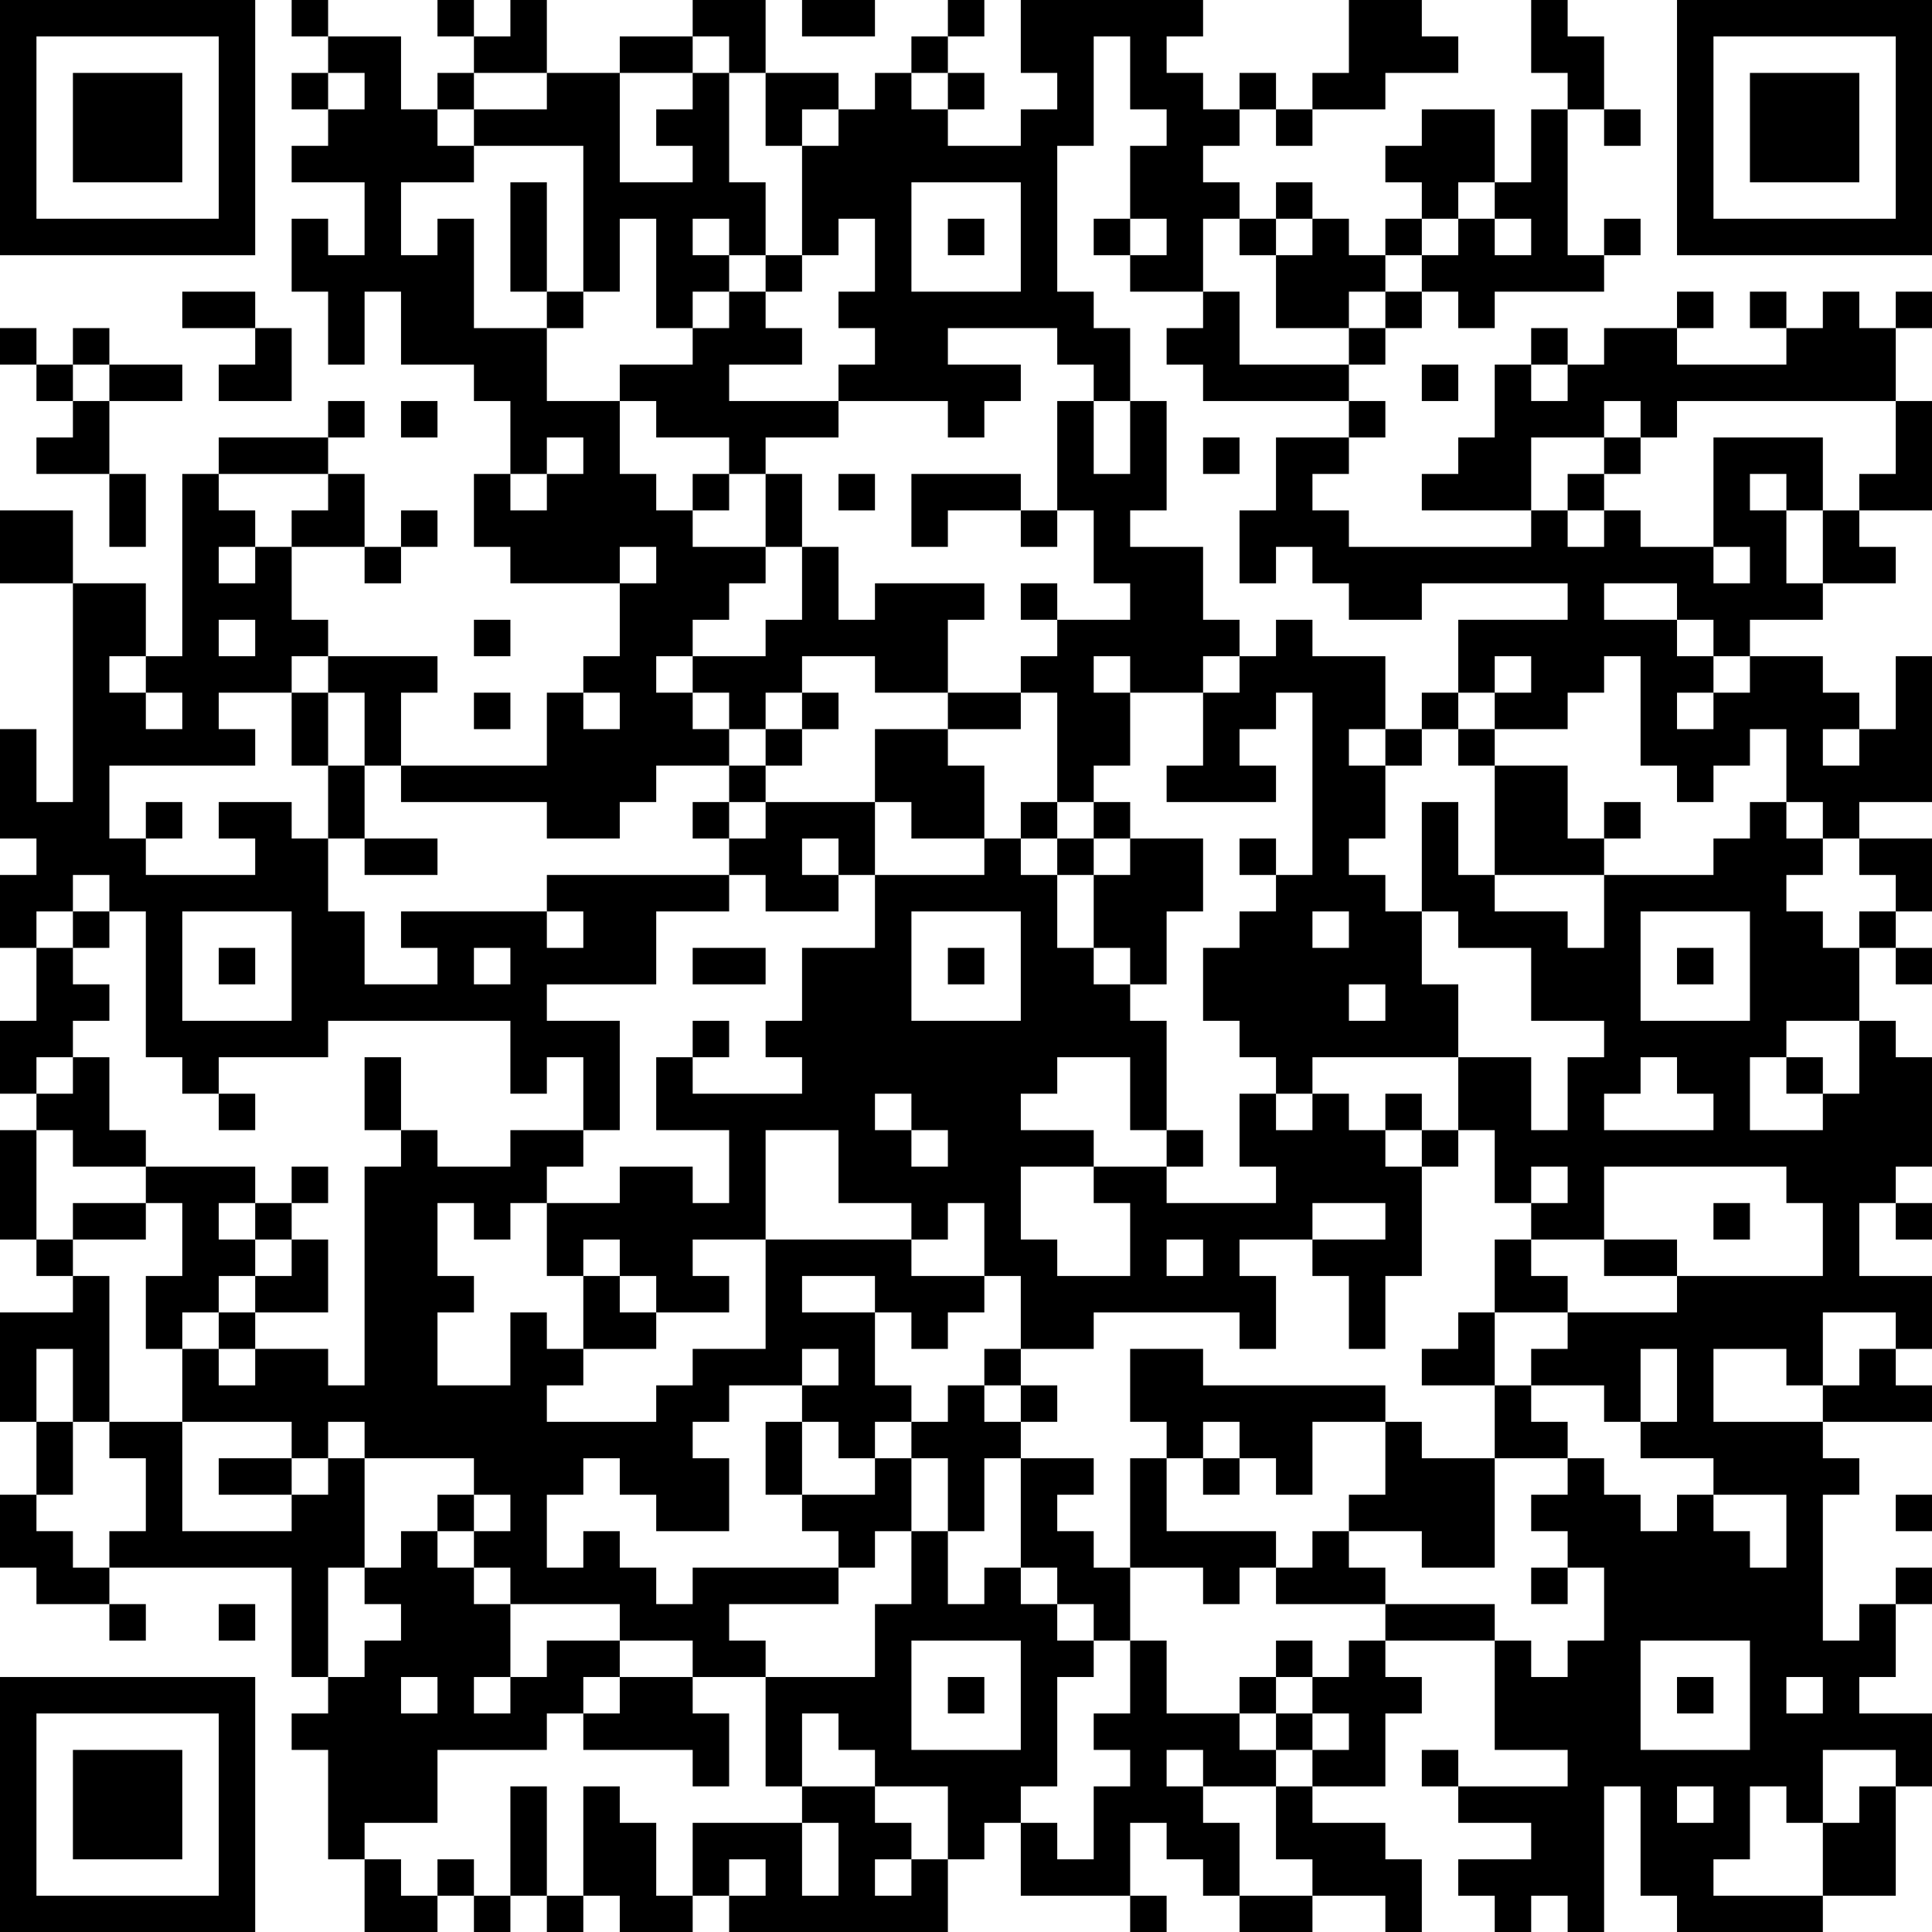 <?xml version="1.0" encoding="UTF-8"?>
<svg xmlns="http://www.w3.org/2000/svg" version="1.1" width="100" height="100" viewBox="0 0 100 100"><rect x="0" y="0" width="100" height="100" fill="#ffffff"/><g transform="scale(1.887)"><g transform="translate(0,0)"><path fill-rule="evenodd" d="M8 0L8 1L9 1L9 2L8 2L8 3L9 3L9 4L8 4L8 5L10 5L10 7L9 7L9 6L8 6L8 8L9 8L9 10L10 10L10 8L11 8L11 10L13 10L13 11L14 11L14 13L13 13L13 15L14 15L14 16L17 16L17 18L16 18L16 19L15 19L15 21L11 21L11 19L12 19L12 18L9 18L9 17L8 17L8 15L10 15L10 16L11 16L11 15L12 15L12 14L11 14L11 15L10 15L10 13L9 13L9 12L10 12L10 11L9 11L9 12L6 12L6 13L5 13L5 18L4 18L4 16L2 16L2 14L0 14L0 16L2 16L2 22L1 22L1 20L0 20L0 23L1 23L1 24L0 24L0 26L1 26L1 28L0 28L0 30L1 30L1 31L0 31L0 34L1 34L1 35L2 35L2 36L0 36L0 39L1 39L1 41L0 41L0 43L1 43L1 44L3 44L3 45L4 45L4 44L3 44L3 43L8 43L8 46L9 46L9 47L8 47L8 48L9 48L9 51L10 51L10 53L12 53L12 52L13 52L13 53L14 53L14 52L15 52L15 53L16 53L16 52L17 52L17 53L19 53L19 52L20 52L20 53L26 53L26 51L27 51L27 50L28 50L28 52L31 52L31 53L32 53L32 52L31 52L31 50L32 50L32 51L33 51L33 52L34 52L34 53L36 53L36 52L38 52L38 53L39 53L39 51L38 51L38 50L36 50L36 49L38 49L38 47L39 47L39 46L38 46L38 45L41 45L41 48L43 48L43 49L40 49L40 48L39 48L39 49L40 49L40 50L42 50L42 51L40 51L40 52L41 52L41 53L42 53L42 52L43 52L43 53L44 53L44 49L45 49L45 52L46 52L46 53L50 53L50 52L52 52L52 49L53 49L53 47L51 47L51 46L52 46L52 44L53 44L53 43L52 43L52 44L51 44L51 45L50 45L50 41L51 41L51 40L50 40L50 39L53 39L53 38L52 38L52 37L53 37L53 35L51 35L51 33L52 33L52 34L53 34L53 33L52 33L52 32L53 32L53 29L52 29L52 28L51 28L51 26L52 26L52 27L53 27L53 26L52 26L52 25L53 25L53 23L51 23L51 22L53 22L53 18L52 18L52 20L51 20L51 19L50 19L50 18L48 18L48 17L50 17L50 16L52 16L52 15L51 15L51 14L53 14L53 11L52 11L52 9L53 9L53 8L52 8L52 9L51 9L51 8L50 8L50 9L49 9L49 8L48 8L48 9L49 9L49 10L46 10L46 9L47 9L47 8L46 8L46 9L44 9L44 10L43 10L43 9L42 9L42 10L41 10L41 12L40 12L40 13L39 13L39 14L42 14L42 15L37 15L37 14L36 14L36 13L37 13L37 12L38 12L38 11L37 11L37 10L38 10L38 9L39 9L39 8L40 8L40 9L41 9L41 8L44 8L44 7L45 7L45 6L44 6L44 7L43 7L43 3L44 3L44 4L45 4L45 3L44 3L44 1L43 1L43 0L42 0L42 2L43 2L43 3L42 3L42 5L41 5L41 3L39 3L39 4L38 4L38 5L39 5L39 6L38 6L38 7L37 7L37 6L36 6L36 5L35 5L35 6L34 6L34 5L33 5L33 4L34 4L34 3L35 3L35 4L36 4L36 3L38 3L38 2L40 2L40 1L39 1L39 0L37 0L37 2L36 2L36 3L35 3L35 2L34 2L34 3L33 3L33 2L32 2L32 1L33 1L33 0L28 0L28 2L29 2L29 3L28 3L28 4L26 4L26 3L27 3L27 2L26 2L26 1L27 1L27 0L26 0L26 1L25 1L25 2L24 2L24 3L23 3L23 2L21 2L21 0L19 0L19 1L17 1L17 2L15 2L15 0L14 0L14 1L13 1L13 0L12 0L12 1L13 1L13 2L12 2L12 3L11 3L11 1L9 1L9 0ZM22 0L22 1L24 1L24 0ZM19 1L19 2L17 2L17 5L19 5L19 4L18 4L18 3L19 3L19 2L20 2L20 5L21 5L21 7L20 7L20 6L19 6L19 7L20 7L20 8L19 8L19 9L18 9L18 6L17 6L17 8L16 8L16 4L13 4L13 3L15 3L15 2L13 2L13 3L12 3L12 4L13 4L13 5L11 5L11 7L12 7L12 6L13 6L13 9L15 9L15 11L17 11L17 13L18 13L18 14L19 14L19 15L21 15L21 16L20 16L20 17L19 17L19 18L18 18L18 19L19 19L19 20L20 20L20 21L18 21L18 22L17 22L17 23L15 23L15 22L11 22L11 21L10 21L10 19L9 19L9 18L8 18L8 19L6 19L6 20L7 20L7 21L3 21L3 23L4 23L4 24L7 24L7 23L6 23L6 22L8 22L8 23L9 23L9 25L10 25L10 27L12 27L12 26L11 26L11 25L15 25L15 26L16 26L16 25L15 25L15 24L20 24L20 25L18 25L18 27L15 27L15 28L17 28L17 31L16 31L16 29L15 29L15 30L14 30L14 28L9 28L9 29L6 29L6 30L5 30L5 29L4 29L4 25L3 25L3 24L2 24L2 25L1 25L1 26L2 26L2 27L3 27L3 28L2 28L2 29L1 29L1 30L2 30L2 29L3 29L3 31L4 31L4 32L2 32L2 31L1 31L1 34L2 34L2 35L3 35L3 39L2 39L2 37L1 37L1 39L2 39L2 41L1 41L1 42L2 42L2 43L3 43L3 42L4 42L4 40L3 40L3 39L5 39L5 42L8 42L8 41L9 41L9 40L10 40L10 43L9 43L9 46L10 46L10 45L11 45L11 44L10 44L10 43L11 43L11 42L12 42L12 43L13 43L13 44L14 44L14 46L13 46L13 47L14 47L14 46L15 46L15 45L17 45L17 46L16 46L16 47L15 47L15 48L12 48L12 50L10 50L10 51L11 51L11 52L12 52L12 51L13 51L13 52L14 52L14 49L15 49L15 52L16 52L16 49L17 49L17 50L18 50L18 52L19 52L19 50L22 50L22 52L23 52L23 50L22 50L22 49L24 49L24 50L25 50L25 51L24 51L24 52L25 52L25 51L26 51L26 49L24 49L24 48L23 48L23 47L22 47L22 49L21 49L21 46L24 46L24 44L25 44L25 42L26 42L26 44L27 44L27 43L28 43L28 44L29 44L29 45L30 45L30 46L29 46L29 49L28 49L28 50L29 50L29 51L30 51L30 49L31 49L31 48L30 48L30 47L31 47L31 45L32 45L32 47L34 47L34 48L35 48L35 49L33 49L33 48L32 48L32 49L33 49L33 50L34 50L34 52L36 52L36 51L35 51L35 49L36 49L36 48L37 48L37 47L36 47L36 46L37 46L37 45L38 45L38 44L41 44L41 45L42 45L42 46L43 46L43 45L44 45L44 43L43 43L43 42L42 42L42 41L43 41L43 40L44 40L44 41L45 41L45 42L46 42L46 41L47 41L47 42L48 42L48 43L49 43L49 41L47 41L47 40L45 40L45 39L46 39L46 37L45 37L45 39L44 39L44 38L42 38L42 37L43 37L43 36L46 36L46 35L50 35L50 33L49 33L49 32L44 32L44 34L42 34L42 33L43 33L43 32L42 32L42 33L41 33L41 31L40 31L40 29L42 29L42 31L43 31L43 29L44 29L44 28L42 28L42 26L40 26L40 25L39 25L39 22L40 22L40 24L41 24L41 25L43 25L43 26L44 26L44 24L47 24L47 23L48 23L48 22L49 22L49 23L50 23L50 24L49 24L49 25L50 25L50 26L51 26L51 25L52 25L52 24L51 24L51 23L50 23L50 22L49 22L49 20L48 20L48 21L47 21L47 22L46 22L46 21L45 21L45 18L44 18L44 19L43 19L43 20L41 20L41 19L42 19L42 18L41 18L41 19L40 19L40 17L43 17L43 16L39 16L39 17L37 17L37 16L36 16L36 15L35 15L35 16L34 16L34 14L35 14L35 12L37 12L37 11L33 11L33 10L32 10L32 9L33 9L33 8L34 8L34 10L37 10L37 9L38 9L38 8L39 8L39 7L40 7L40 6L41 6L41 7L42 7L42 6L41 6L41 5L40 5L40 6L39 6L39 7L38 7L38 8L37 8L37 9L35 9L35 7L36 7L36 6L35 6L35 7L34 7L34 6L33 6L33 8L31 8L31 7L32 7L32 6L31 6L31 4L32 4L32 3L31 3L31 1L30 1L30 4L29 4L29 8L30 8L30 9L31 9L31 11L30 11L30 10L29 10L29 9L26 9L26 10L28 10L28 11L27 11L27 12L26 12L26 11L23 11L23 10L24 10L24 9L23 9L23 8L24 8L24 6L23 6L23 7L22 7L22 4L23 4L23 3L22 3L22 4L21 4L21 2L20 2L20 1ZM9 2L9 3L10 3L10 2ZM25 2L25 3L26 3L26 2ZM14 5L14 8L15 8L15 9L16 9L16 8L15 8L15 5ZM25 5L25 8L28 8L28 5ZM26 6L26 7L27 7L27 6ZM30 6L30 7L31 7L31 6ZM21 7L21 8L20 8L20 9L19 9L19 10L17 10L17 11L18 11L18 12L20 12L20 13L19 13L19 14L20 14L20 13L21 13L21 15L22 15L22 17L21 17L21 18L19 18L19 19L20 19L20 20L21 20L21 21L20 21L20 22L19 22L19 23L20 23L20 24L21 24L21 25L23 25L23 24L24 24L24 26L22 26L22 28L21 28L21 29L22 29L22 30L19 30L19 29L20 29L20 28L19 28L19 29L18 29L18 31L20 31L20 33L19 33L19 32L17 32L17 33L15 33L15 32L16 32L16 31L14 31L14 32L12 32L12 31L11 31L11 29L10 29L10 31L11 31L11 32L10 32L10 38L9 38L9 37L7 37L7 36L9 36L9 34L8 34L8 33L9 33L9 32L8 32L8 33L7 33L7 32L4 32L4 33L2 33L2 34L4 34L4 33L5 33L5 35L4 35L4 37L5 37L5 39L8 39L8 40L6 40L6 41L8 41L8 40L9 40L9 39L10 39L10 40L13 40L13 41L12 41L12 42L13 42L13 43L14 43L14 44L17 44L17 45L19 45L19 46L17 46L17 47L16 47L16 48L19 48L19 49L20 49L20 47L19 47L19 46L21 46L21 45L20 45L20 44L23 44L23 43L24 43L24 42L25 42L25 40L26 40L26 42L27 42L27 40L28 40L28 43L29 43L29 44L30 44L30 45L31 45L31 43L33 43L33 44L34 44L34 43L35 43L35 44L38 44L38 43L37 43L37 42L39 42L39 43L41 43L41 40L43 40L43 39L42 39L42 38L41 38L41 36L43 36L43 35L42 35L42 34L41 34L41 36L40 36L40 37L39 37L39 38L41 38L41 40L39 40L39 39L38 39L38 38L33 38L33 37L31 37L31 39L32 39L32 40L31 40L31 43L30 43L30 42L29 42L29 41L30 41L30 40L28 40L28 39L29 39L29 38L28 38L28 37L30 37L30 36L34 36L34 37L35 37L35 35L34 35L34 34L36 34L36 35L37 35L37 37L38 37L38 35L39 35L39 32L40 32L40 31L39 31L39 30L38 30L38 31L37 31L37 30L36 30L36 29L40 29L40 27L39 27L39 25L38 25L38 24L37 24L37 23L38 23L38 21L39 21L39 20L40 20L40 21L41 21L41 24L44 24L44 23L45 23L45 22L44 22L44 23L43 23L43 21L41 21L41 20L40 20L40 19L39 19L39 20L38 20L38 18L36 18L36 17L35 17L35 18L34 18L34 17L33 17L33 15L31 15L31 14L32 14L32 11L31 11L31 13L30 13L30 11L29 11L29 14L28 14L28 13L25 13L25 15L26 15L26 14L28 14L28 15L29 15L29 14L30 14L30 16L31 16L31 17L29 17L29 16L28 16L28 17L29 17L29 18L28 18L28 19L26 19L26 17L27 17L27 16L24 16L24 17L23 17L23 15L22 15L22 13L21 13L21 12L23 12L23 11L20 11L20 10L22 10L22 9L21 9L21 8L22 8L22 7ZM5 8L5 9L7 9L7 10L6 10L6 11L8 11L8 9L7 9L7 8ZM0 9L0 10L1 10L1 11L2 11L2 12L1 12L1 13L3 13L3 15L4 15L4 13L3 13L3 11L5 11L5 10L3 10L3 9L2 9L2 10L1 10L1 9ZM2 10L2 11L3 11L3 10ZM39 10L39 11L40 11L40 10ZM42 10L42 11L43 11L43 10ZM11 11L11 12L12 12L12 11ZM44 11L44 12L42 12L42 14L43 14L43 15L44 15L44 14L45 14L45 15L47 15L47 16L48 16L48 15L47 15L47 12L50 12L50 14L49 14L49 13L48 13L48 14L49 14L49 16L50 16L50 14L51 14L51 13L52 13L52 11L46 11L46 12L45 12L45 11ZM15 12L15 13L14 13L14 14L15 14L15 13L16 13L16 12ZM33 12L33 13L34 13L34 12ZM44 12L44 13L43 13L43 14L44 14L44 13L45 13L45 12ZM6 13L6 14L7 14L7 15L6 15L6 16L7 16L7 15L8 15L8 14L9 14L9 13ZM23 13L23 14L24 14L24 13ZM17 15L17 16L18 16L18 15ZM44 16L44 17L46 17L46 18L47 18L47 19L46 19L46 20L47 20L47 19L48 19L48 18L47 18L47 17L46 17L46 16ZM6 17L6 18L7 18L7 17ZM13 17L13 18L14 18L14 17ZM3 18L3 19L4 19L4 20L5 20L5 19L4 19L4 18ZM22 18L22 19L21 19L21 20L22 20L22 21L21 21L21 22L20 22L20 23L21 23L21 22L24 22L24 24L27 24L27 23L28 23L28 24L29 24L29 26L30 26L30 27L31 27L31 28L32 28L32 31L31 31L31 29L29 29L29 30L28 30L28 31L30 31L30 32L28 32L28 34L29 34L29 35L31 35L31 33L30 33L30 32L32 32L32 33L35 33L35 32L34 32L34 30L35 30L35 31L36 31L36 30L35 30L35 29L34 29L34 28L33 28L33 26L34 26L34 25L35 25L35 24L36 24L36 19L35 19L35 20L34 20L34 21L35 21L35 22L32 22L32 21L33 21L33 19L34 19L34 18L33 18L33 19L31 19L31 18L30 18L30 19L31 19L31 21L30 21L30 22L29 22L29 19L28 19L28 20L26 20L26 19L24 19L24 18ZM8 19L8 21L9 21L9 23L10 23L10 24L12 24L12 23L10 23L10 21L9 21L9 19ZM13 19L13 20L14 20L14 19ZM16 19L16 20L17 20L17 19ZM22 19L22 20L23 20L23 19ZM24 20L24 22L25 22L25 23L27 23L27 21L26 21L26 20ZM37 20L37 21L38 21L38 20ZM50 20L50 21L51 21L51 20ZM4 22L4 23L5 23L5 22ZM28 22L28 23L29 23L29 24L30 24L30 26L31 26L31 27L32 27L32 25L33 25L33 23L31 23L31 22L30 22L30 23L29 23L29 22ZM22 23L22 24L23 24L23 23ZM30 23L30 24L31 24L31 23ZM34 23L34 24L35 24L35 23ZM2 25L2 26L3 26L3 25ZM5 25L5 28L8 28L8 25ZM25 25L25 28L28 28L28 25ZM36 25L36 26L37 26L37 25ZM45 25L45 28L48 28L48 25ZM6 26L6 27L7 27L7 26ZM13 26L13 27L14 27L14 26ZM19 26L19 27L21 27L21 26ZM26 26L26 27L27 27L27 26ZM46 26L46 27L47 27L47 26ZM37 27L37 28L38 28L38 27ZM49 28L49 29L48 29L48 31L50 31L50 30L51 30L51 28ZM45 29L45 30L44 30L44 31L47 31L47 30L46 30L46 29ZM49 29L49 30L50 30L50 29ZM6 30L6 31L7 31L7 30ZM24 30L24 31L25 31L25 32L26 32L26 31L25 31L25 30ZM21 31L21 34L19 34L19 35L20 35L20 36L18 36L18 35L17 35L17 34L16 34L16 35L15 35L15 33L14 33L14 34L13 34L13 33L12 33L12 35L13 35L13 36L12 36L12 38L14 38L14 36L15 36L15 37L16 37L16 38L15 38L15 39L18 39L18 38L19 38L19 37L21 37L21 34L25 34L25 35L27 35L27 36L26 36L26 37L25 37L25 36L24 36L24 35L22 35L22 36L24 36L24 38L25 38L25 39L24 39L24 40L23 40L23 39L22 39L22 38L23 38L23 37L22 37L22 38L20 38L20 39L19 39L19 40L20 40L20 42L18 42L18 41L17 41L17 40L16 40L16 41L15 41L15 43L16 43L16 42L17 42L17 43L18 43L18 44L19 44L19 43L23 43L23 42L22 42L22 41L24 41L24 40L25 40L25 39L26 39L26 38L27 38L27 39L28 39L28 38L27 38L27 37L28 37L28 35L27 35L27 33L26 33L26 34L25 34L25 33L23 33L23 31ZM32 31L32 32L33 32L33 31ZM38 31L38 32L39 32L39 31ZM6 33L6 34L7 34L7 35L6 35L6 36L5 36L5 37L6 37L6 38L7 38L7 37L6 37L6 36L7 36L7 35L8 35L8 34L7 34L7 33ZM36 33L36 34L38 34L38 33ZM47 33L47 34L48 34L48 33ZM32 34L32 35L33 35L33 34ZM44 34L44 35L46 35L46 34ZM16 35L16 37L18 37L18 36L17 36L17 35ZM50 36L50 38L49 38L49 37L47 37L47 39L50 39L50 38L51 38L51 37L52 37L52 36ZM21 39L21 41L22 41L22 39ZM33 39L33 40L32 40L32 42L35 42L35 43L36 43L36 42L37 42L37 41L38 41L38 39L36 39L36 41L35 41L35 40L34 40L34 39ZM33 40L33 41L34 41L34 40ZM13 41L13 42L14 42L14 41ZM52 41L52 42L53 42L53 41ZM42 43L42 44L43 44L43 43ZM6 44L6 45L7 45L7 44ZM25 45L25 48L28 48L28 45ZM35 45L35 46L34 46L34 47L35 47L35 48L36 48L36 47L35 47L35 46L36 46L36 45ZM45 45L45 48L48 48L48 45ZM11 46L11 47L12 47L12 46ZM26 46L26 47L27 47L27 46ZM46 46L46 47L47 47L47 46ZM49 46L49 47L50 47L50 46ZM50 48L50 50L49 50L49 49L48 49L48 51L47 51L47 52L50 52L50 50L51 50L51 49L52 49L52 48ZM46 49L46 50L47 50L47 49ZM20 51L20 52L21 52L21 51ZM0 0L0 7L7 7L7 0ZM1 1L1 6L6 6L6 1ZM2 2L2 5L5 5L5 2ZM46 0L46 7L53 7L53 0ZM47 1L47 6L52 6L52 1ZM48 2L48 5L51 5L51 2ZM0 46L0 53L7 53L7 46ZM1 47L1 52L6 52L6 47ZM2 48L2 51L5 51L5 48Z" fill="#000000"/></g></g></svg>
